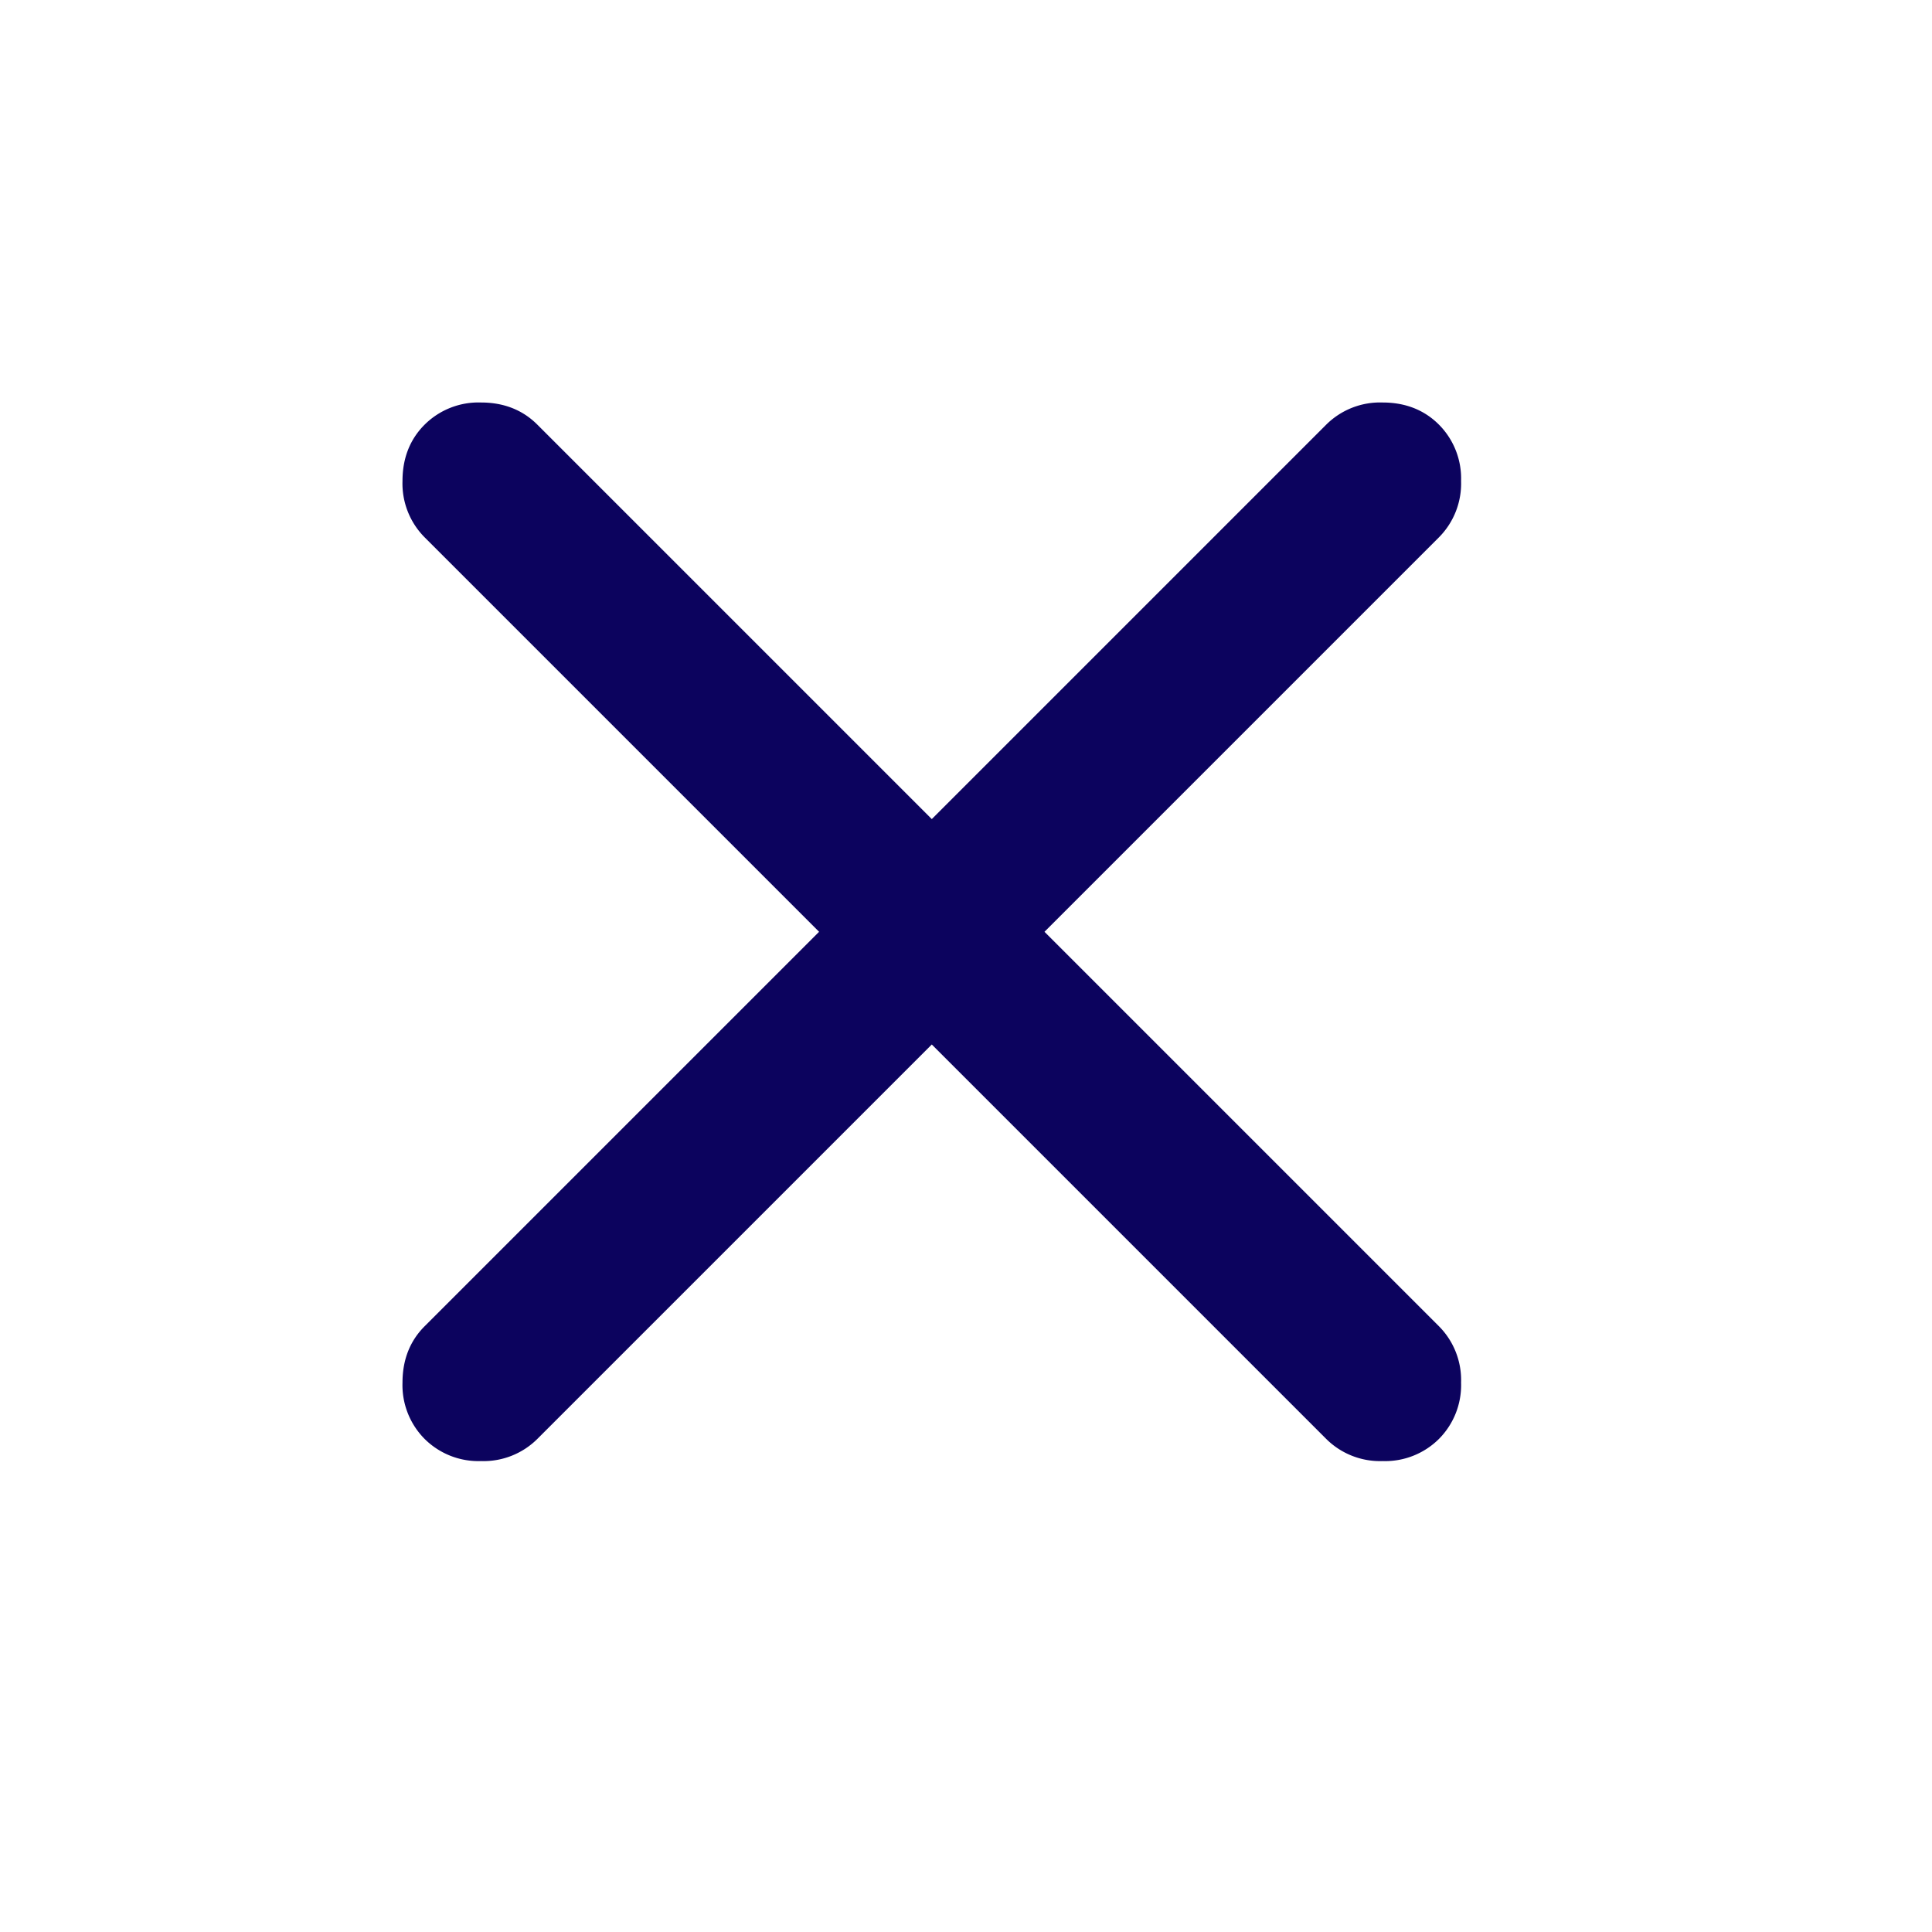 <svg width="24" height="24" viewBox="0 0 24 24" xmlns="http://www.w3.org/2000/svg">
    <path d="m11.575 12.975-4.9 4.9a.948.948 0 0 1-.7.275.948.948 0 0 1-.7-.275.948.948 0 0 1-.275-.7c0-.283.092-.517.275-.7l4.9-4.9-4.9-4.9a.948.948 0 0 1-.275-.7c0-.283.092-.517.275-.7a.948.948 0 0 1 .7-.275c.283 0 .517.092.7.275l4.9 4.9 4.9-4.9a.948.948 0 0 1 .7-.275c.283 0 .517.092.7.275a.948.948 0 0 1 .275.7.948.948 0 0 1-.275.7l-4.9 4.9 4.9 4.9a.948.948 0 0 1 .275.7.948.948 0 0 1-.275.7.948.948 0 0 1-.7.275.948.948 0 0 1-.7-.275l-4.9-4.9z" fill="#0C035E" fill-rule="evenodd"/>
</svg>
